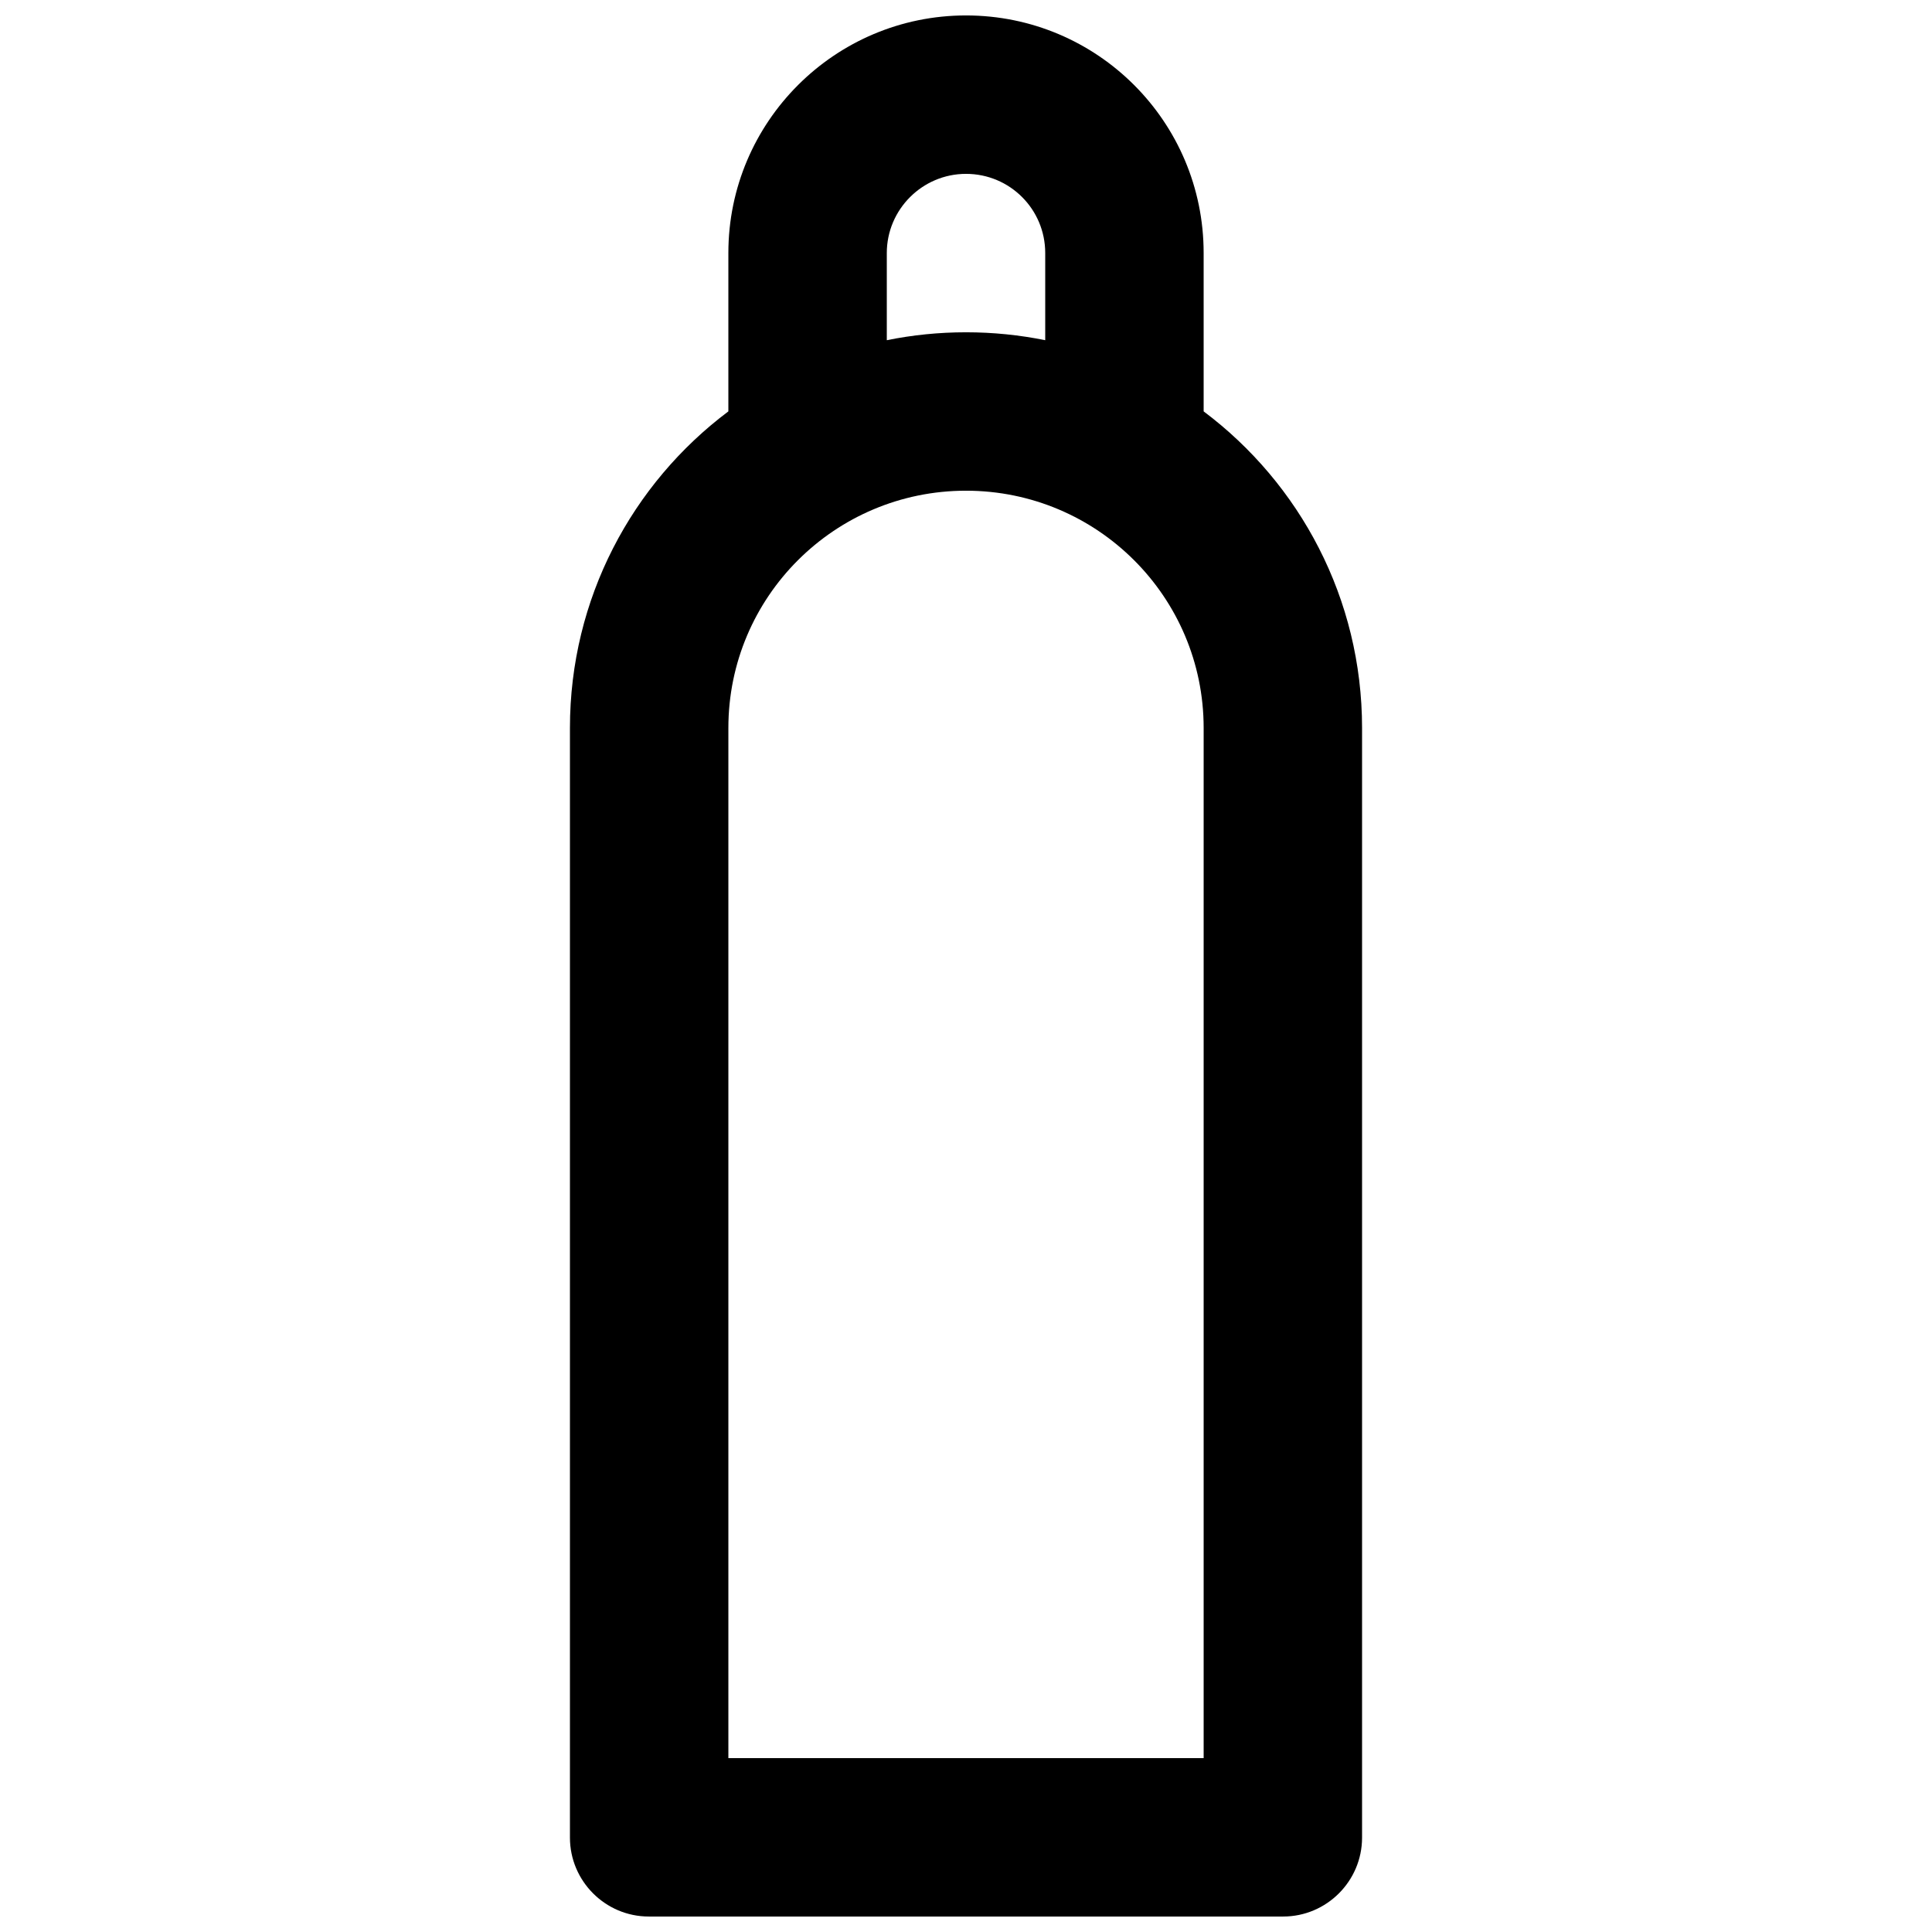 <?xml version="1.0" encoding="UTF-8"?>
<!-- Uploaded to: ICON Repo, www.iconrepo.com, Generator: ICON Repo Mixer Tools -->
<svg width="800px" height="800px" version="1.1" viewBox="144 144 512 512" xmlns="http://www.w3.org/2000/svg">
 <defs>
  <clipPath id="a">
   <path d="m295 148.09h210v503.81h-210z"/>
  </clipPath>
 </defs>
 <g clip-path="url(#a)">
  <path d="m462.98 253.02c25.492 19.129 41.98 49.586 41.98 83.898v294.07c0 11.551-9.426 20.91-20.895 20.91h-168.13c-11.539 0-20.895-9.426-20.895-20.91v-294.07c0-34.309 16.488-64.77 41.984-83.898v-41.969c0-34.773 28.266-62.961 62.977-62.961 34.781 0 62.977 28.148 62.977 62.961zm-83.969-18.863c6.781-1.375 13.801-2.098 20.992-2.098 7.188 0 14.207 0.723 20.992 2.098v-23.105c0-11.605-9.379-20.977-20.992-20.977-11.559 0-20.992 9.426-20.992 20.977zm83.969 375.76v-273c0-34.723-28.184-62.875-62.977-62.875-34.797 0-62.977 28.152-62.977 62.875v273z"/>
 </g>
</svg>